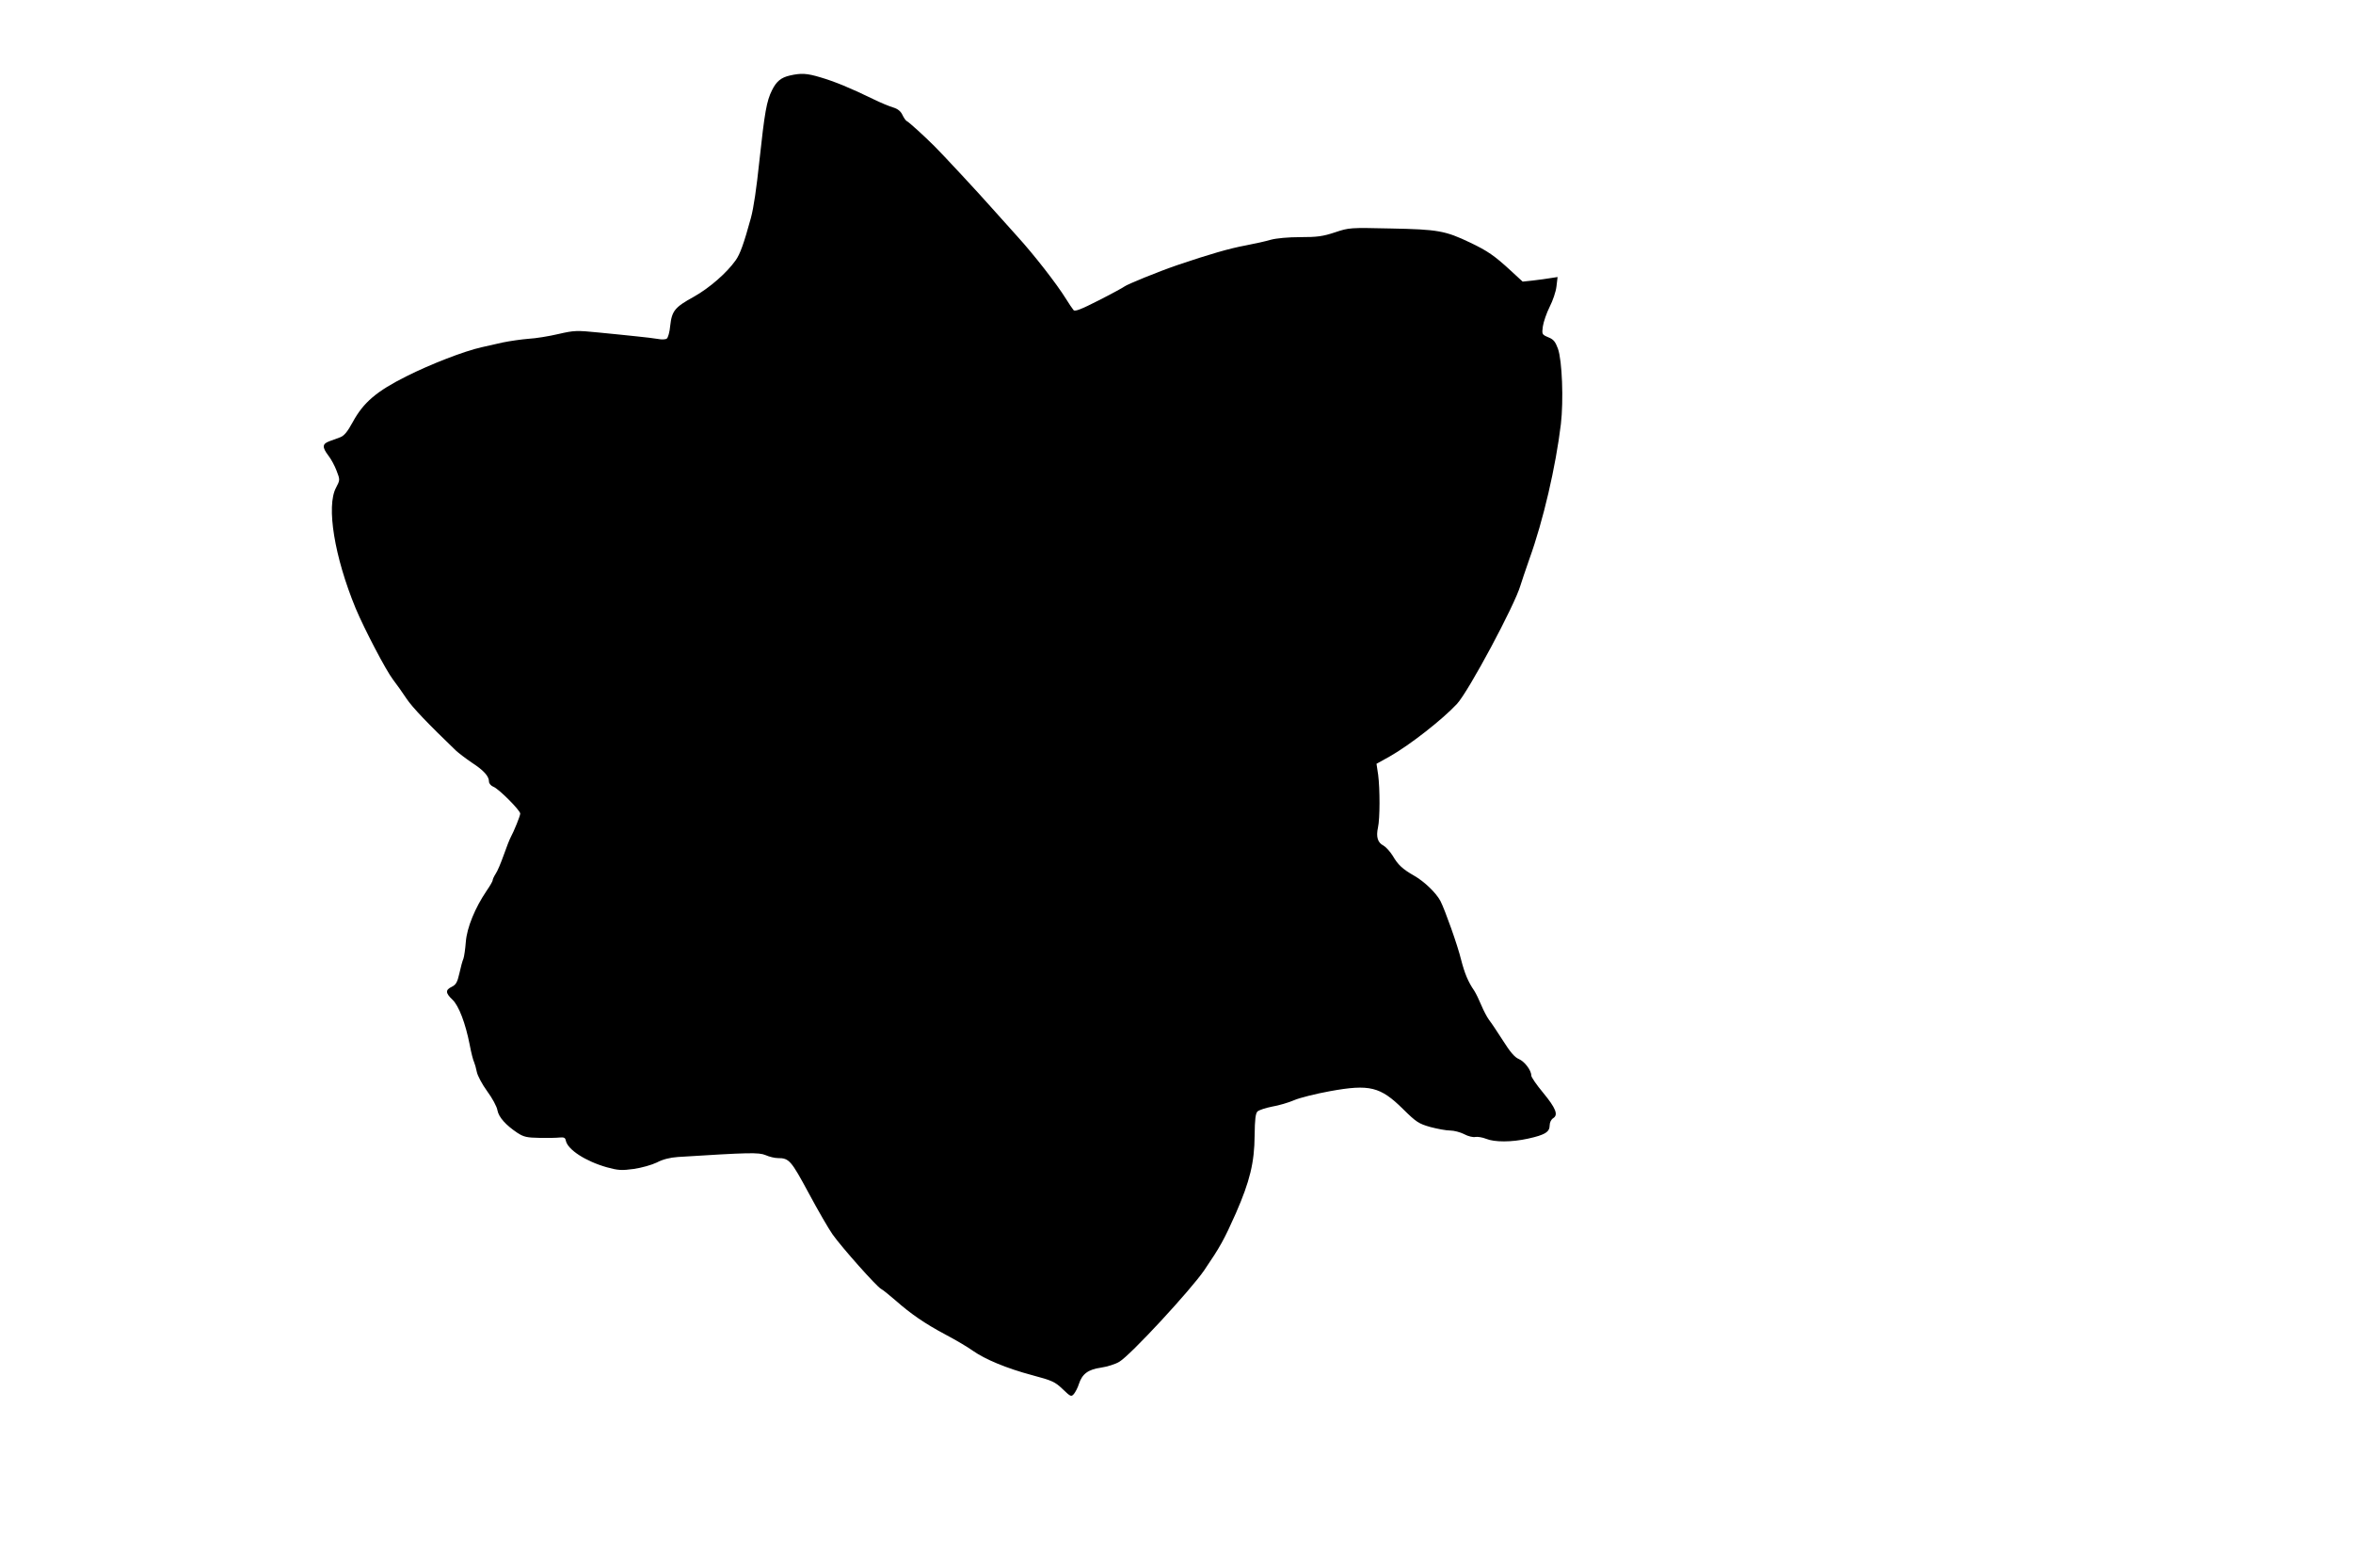 <?xml version="1.0" standalone="no"?>
<!DOCTYPE svg PUBLIC "-//W3C//DTD SVG 20010904//EN"
 "http://www.w3.org/TR/2001/REC-SVG-20010904/DTD/svg10.dtd">
<svg version="1.0" xmlns="http://www.w3.org/2000/svg"
 width="1280pt" height="853pt" viewBox="0 0 1280 853"
 preserveAspectRatio="xMidYMid meet">
<g transform="translate(0,853) scale(0.1,-0.1)"
fill="#000000" stroke="none">
<path d="M4296 8119 c-47 -11 -72 -31 -96 -79 -30 -60 -40 -118 -69 -385 -16
-151 -31 -254 -46 -310 -39 -142 -59 -197 -83 -231 -49 -69 -142 -150 -227
-198 -104 -57 -120 -77 -129 -157 -3 -35 -12 -67 -19 -71 -6 -5 -28 -6 -47 -2
-19 3 -71 10 -115 14 -44 5 -137 14 -207 21 -121 12 -133 12 -220 -8 -51 -12
-124 -24 -163 -26 -38 -3 -101 -12 -140 -20 -38 -9 -90 -20 -115 -26 -95 -21
-280 -93 -409 -158 -162 -81 -234 -142 -292 -249 -29 -53 -47 -75 -69 -83 -17
-6 -44 -16 -60 -22 -37 -14 -38 -32 -4 -77 15 -19 35 -56 45 -83 19 -49 19
-50 -3 -92 -54 -100 -9 -376 107 -657 47 -112 165 -338 203 -387 21 -27 53
-73 73 -103 30 -46 119 -139 269 -283 14 -13 53 -43 87 -66 66 -43 93 -74 93
-103 0 -10 11 -23 24 -28 28 -10 146 -128 146 -146 0 -12 -34 -96 -52 -129 -6
-11 -23 -54 -38 -97 -15 -42 -34 -88 -44 -102 -9 -14 -16 -29 -16 -35 0 -5
-15 -31 -33 -57 -63 -93 -107 -200 -113 -278 -3 -39 -9 -80 -13 -91 -5 -11
-15 -47 -22 -80 -11 -49 -19 -62 -41 -73 -36 -17 -35 -34 3 -70 35 -33 71
-128 94 -245 8 -43 19 -86 24 -95 4 -9 11 -33 15 -54 4 -20 29 -67 56 -104 28
-38 53 -84 56 -104 7 -38 46 -81 109 -123 34 -22 52 -26 120 -27 44 -1 93 0
110 2 23 2 30 -1 33 -17 10 -49 107 -112 223 -145 62 -17 81 -18 147 -9 42 6
98 22 125 35 32 17 71 27 115 30 384 24 439 26 477 10 20 -9 50 -16 66 -16 62
0 72 -12 169 -192 51 -95 109 -195 129 -223 51 -72 239 -283 263 -296 11 -6
46 -34 78 -62 85 -75 162 -128 275 -188 55 -29 121 -68 147 -87 67 -47 184
-96 323 -133 109 -29 124 -36 166 -76 43 -41 46 -43 61 -26 8 10 21 34 27 54
18 55 50 79 120 89 34 5 79 19 100 32 61 36 389 391 462 498 87 128 107 164
172 310 76 174 101 276 102 423 1 88 5 121 16 131 8 7 43 19 79 26 36 6 90 22
120 35 30 13 118 35 195 49 215 39 274 25 398 -98 72 -71 85 -79 148 -97 38
-10 86 -19 107 -19 21 0 56 -9 77 -20 22 -12 50 -18 61 -15 12 2 38 -2 58 -10
46 -19 139 -19 229 1 91 20 117 36 117 72 0 16 8 32 19 39 29 18 15 54 -55
139 -35 42 -64 84 -64 93 0 29 -37 77 -68 90 -22 9 -47 38 -86 100 -30 47 -64
98 -76 113 -11 15 -30 51 -42 80 -12 29 -29 64 -38 78 -34 49 -53 96 -72 170
-19 78 -87 269 -112 318 -22 43 -88 107 -143 138 -63 36 -88 59 -117 109 -14
22 -36 47 -50 55 -32 16 -41 48 -30 98 11 49 11 211 1 287 l-9 60 72 40 c108
61 287 201 366 286 64 70 314 537 345 644 5 17 27 82 49 145 75 208 143 501
171 733 15 128 7 346 -16 410 -14 38 -24 51 -52 62 -35 15 -36 16 -30 60 4 25
20 72 37 106 17 33 34 83 37 111 l6 51 -39 -6 c-21 -4 -64 -9 -95 -13 l-56 -6
-64 59 c-90 83 -127 108 -221 153 -136 65 -176 72 -430 77 -225 5 -228 5 -306
-21 -66 -22 -97 -26 -189 -26 -65 0 -129 -6 -159 -14 -27 -8 -89 -22 -137 -31
-88 -16 -201 -49 -372 -107 -105 -36 -274 -105 -289 -117 -6 -5 -68 -39 -139
-75 -96 -49 -130 -62 -137 -53 -6 7 -25 35 -43 64 -49 79 -172 237 -262 336
-44 49 -107 119 -140 156 -64 73 -276 301 -311 335 -57 57 -142 134 -151 137
-5 2 -16 17 -24 34 -9 20 -26 33 -49 40 -19 5 -69 26 -110 46 -125 61 -211 96
-286 118 -76 23 -107 24 -168 10z"/>
</g>
</svg>
